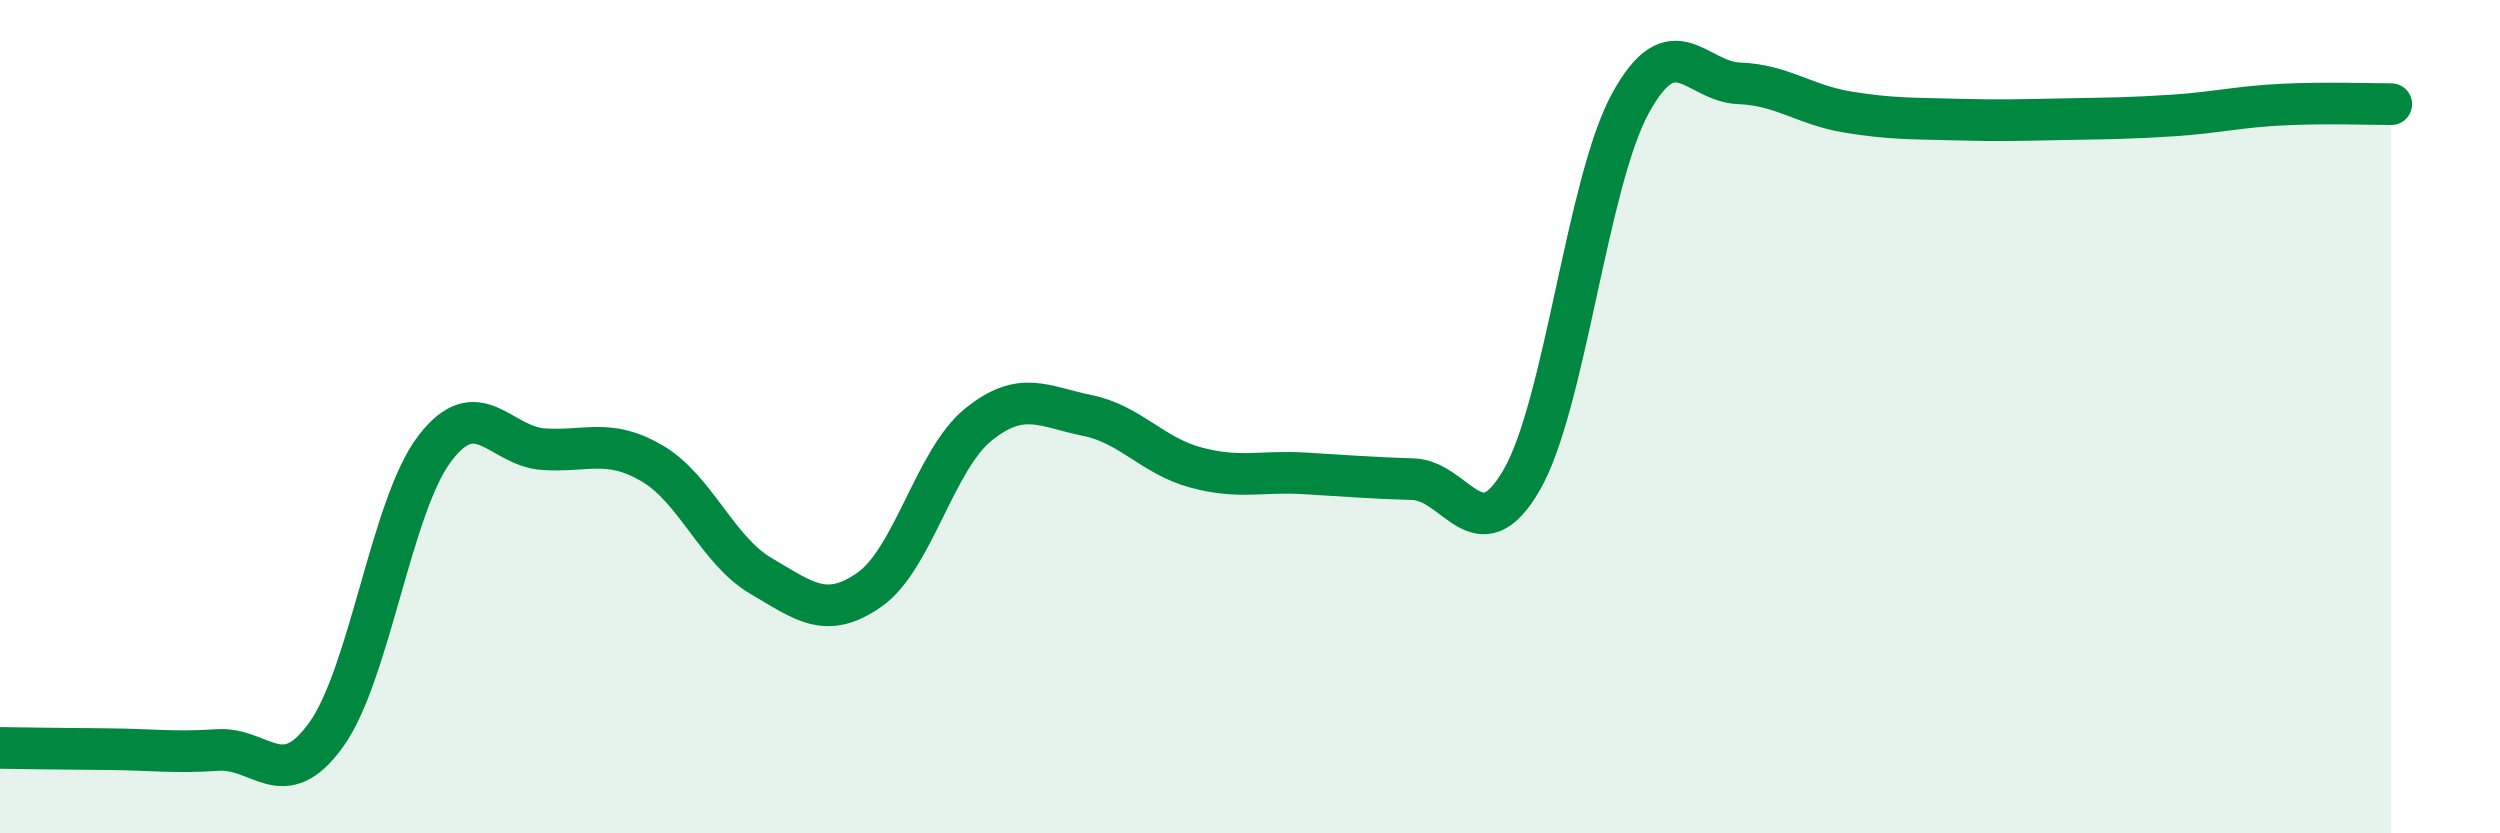 
    <svg width="60" height="20" viewBox="0 0 60 20" xmlns="http://www.w3.org/2000/svg">
      <path
        d="M 0,17.95 C 0.52,17.96 1.57,17.97 2.61,17.98 C 3.65,17.99 4.18,18.07 5.22,18 C 6.26,17.93 6.79,19.08 7.83,17.63 C 8.87,16.18 9.39,12.14 10.43,10.77 C 11.47,9.4 12,10.71 13.04,10.78 C 14.08,10.85 14.61,10.51 15.65,11.12 C 16.69,11.73 17.22,13.21 18.26,13.82 C 19.3,14.43 19.83,14.88 20.87,14.15 C 21.91,13.42 22.44,11.03 23.48,10.19 C 24.52,9.35 25.05,9.76 26.09,9.97 C 27.13,10.18 27.66,10.94 28.7,11.22 C 29.74,11.5 30.26,11.3 31.3,11.36 C 32.34,11.42 32.87,11.47 33.91,11.5 C 34.95,11.53 35.48,13.32 36.52,11.52 C 37.56,9.72 38.09,4.38 39.13,2.48 C 40.17,0.58 40.7,1.96 41.74,2 C 42.78,2.04 43.31,2.52 44.35,2.69 C 45.39,2.86 45.92,2.84 46.96,2.87 C 48,2.9 48.53,2.88 49.57,2.86 C 50.61,2.84 51.13,2.84 52.17,2.77 C 53.21,2.7 53.74,2.56 54.78,2.51 C 55.82,2.46 56.87,2.5 57.39,2.5L57.39 20L0 20Z"
        fill="#008740"
        opacity="0.1"
        stroke-linecap="round"
        stroke-linejoin="round"
      />
      <path
        d="M 0,17.95 C 0.52,17.96 1.57,17.97 2.61,17.98 C 3.65,17.99 4.18,18.07 5.22,18 C 6.26,17.93 6.79,19.08 7.83,17.63 C 8.87,16.18 9.39,12.14 10.43,10.77 C 11.47,9.4 12,10.71 13.04,10.78 C 14.08,10.85 14.61,10.51 15.65,11.12 C 16.69,11.73 17.22,13.21 18.26,13.82 C 19.3,14.43 19.83,14.88 20.87,14.15 C 21.91,13.42 22.44,11.03 23.48,10.19 C 24.52,9.35 25.05,9.76 26.09,9.97 C 27.13,10.18 27.66,10.94 28.7,11.22 C 29.74,11.5 30.26,11.3 31.3,11.36 C 32.34,11.42 32.87,11.47 33.91,11.5 C 34.95,11.53 35.48,13.32 36.52,11.52 C 37.56,9.72 38.09,4.38 39.13,2.48 C 40.17,0.58 40.7,1.96 41.74,2 C 42.78,2.04 43.31,2.52 44.35,2.69 C 45.39,2.86 45.92,2.84 46.96,2.87 C 48,2.9 48.53,2.88 49.57,2.86 C 50.61,2.84 51.13,2.84 52.17,2.77 C 53.21,2.7 53.74,2.56 54.78,2.51 C 55.82,2.46 56.87,2.5 57.39,2.5"
        stroke="#008740"
        stroke-width="1"
        fill="none"
        stroke-linecap="round"
        stroke-linejoin="round"
      />
    </svg>
  